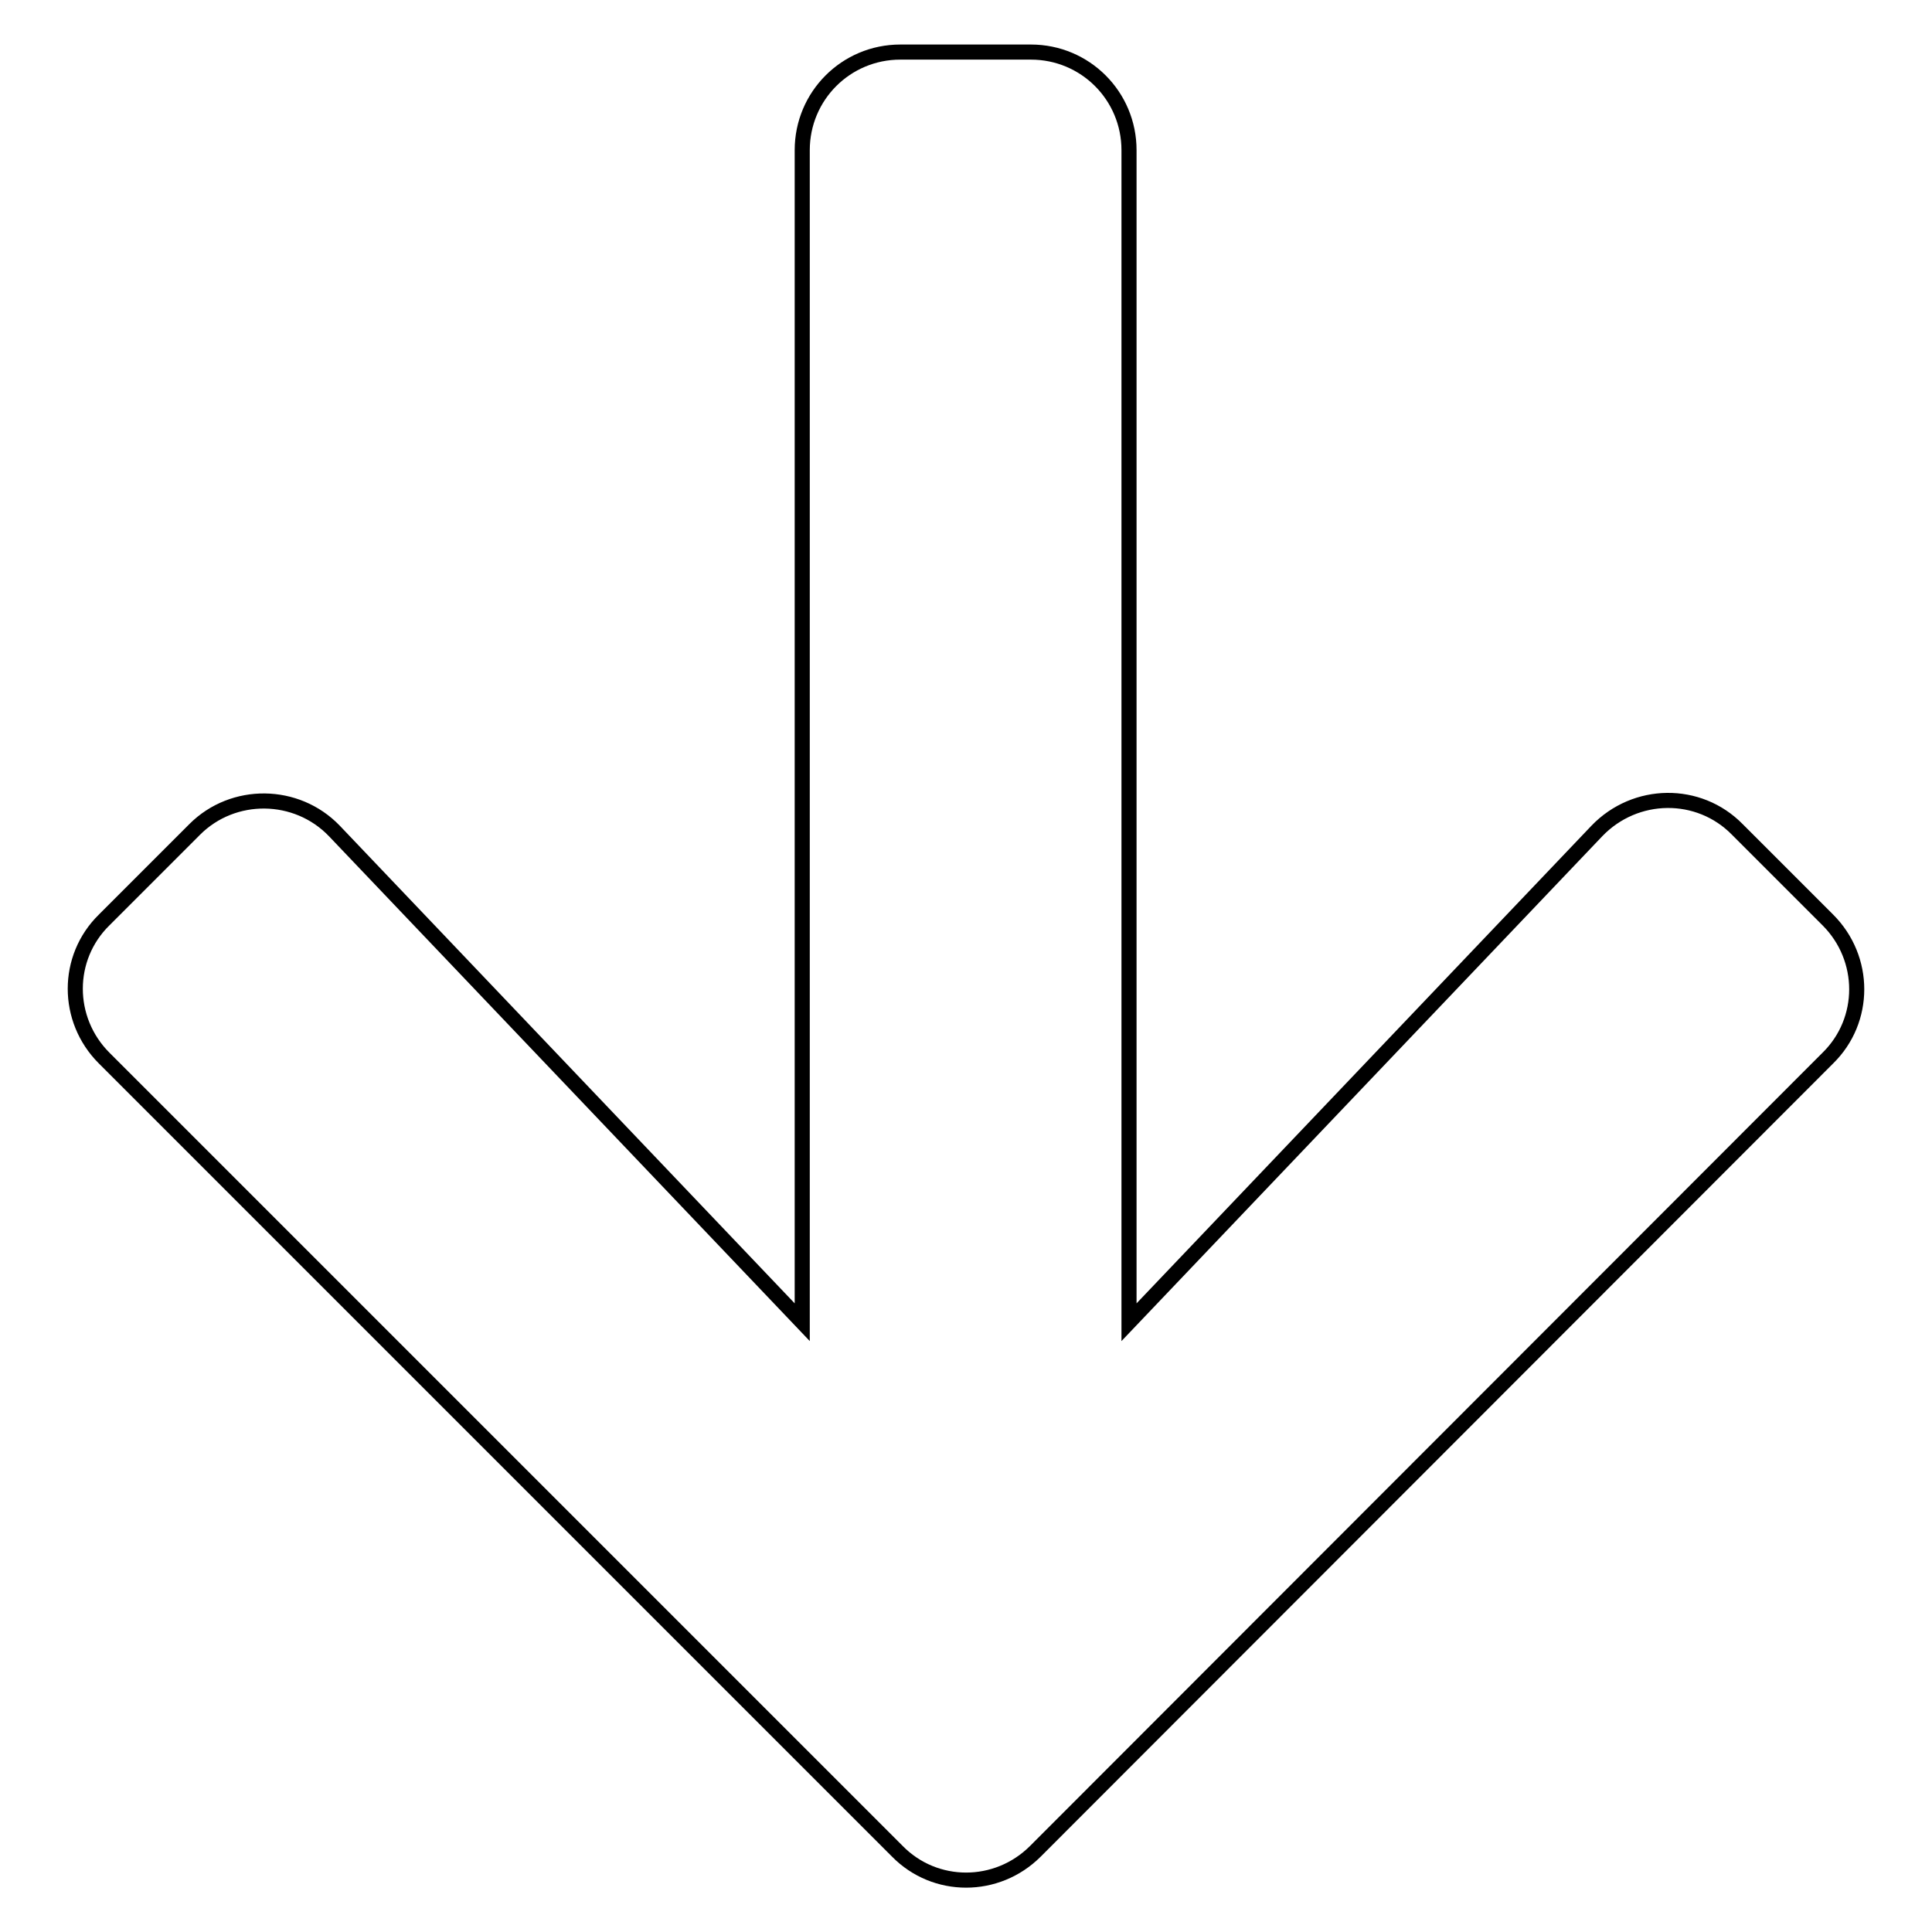 <?xml version="1.0" encoding="utf-8"?>
<!-- Svg Vector Icons : http://www.onlinewebfonts.com/icon -->
<!DOCTYPE svg PUBLIC "-//W3C//DTD SVG 1.1//EN" "http://www.w3.org/Graphics/SVG/1.1/DTD/svg11.dtd">
<svg version="1.1" xmlns="http://www.w3.org/2000/svg" xmlns:xlink="http://www.w3.org/1999/xlink" x="0px" y="0px" viewBox="0 0 256 256" enable-background="new 0 0 256 256" xml:space="preserve">
<g> <path stroke-width="2" fill-opacity="0" stroke="#000000"  d="M230.2,109.9l12,12c5.1,5.1,5.1,13.3,0,18.3l-105,105.1c-5.1,5.1-13.3,5.1-18.3,0L13.8,140.2 c-5.1-5.1-5.1-13.3,0-18.3l12-12c5.1-5.1,13.5-5,18.5,0.2l62,65.1V19.9c0-7.2,5.8-13,13-13h17.3c7.2,0,13,5.8,13,13v155.3l62-65.1 C216.7,104.8,225.1,104.7,230.2,109.9L230.2,109.9z"/></g>
</svg>